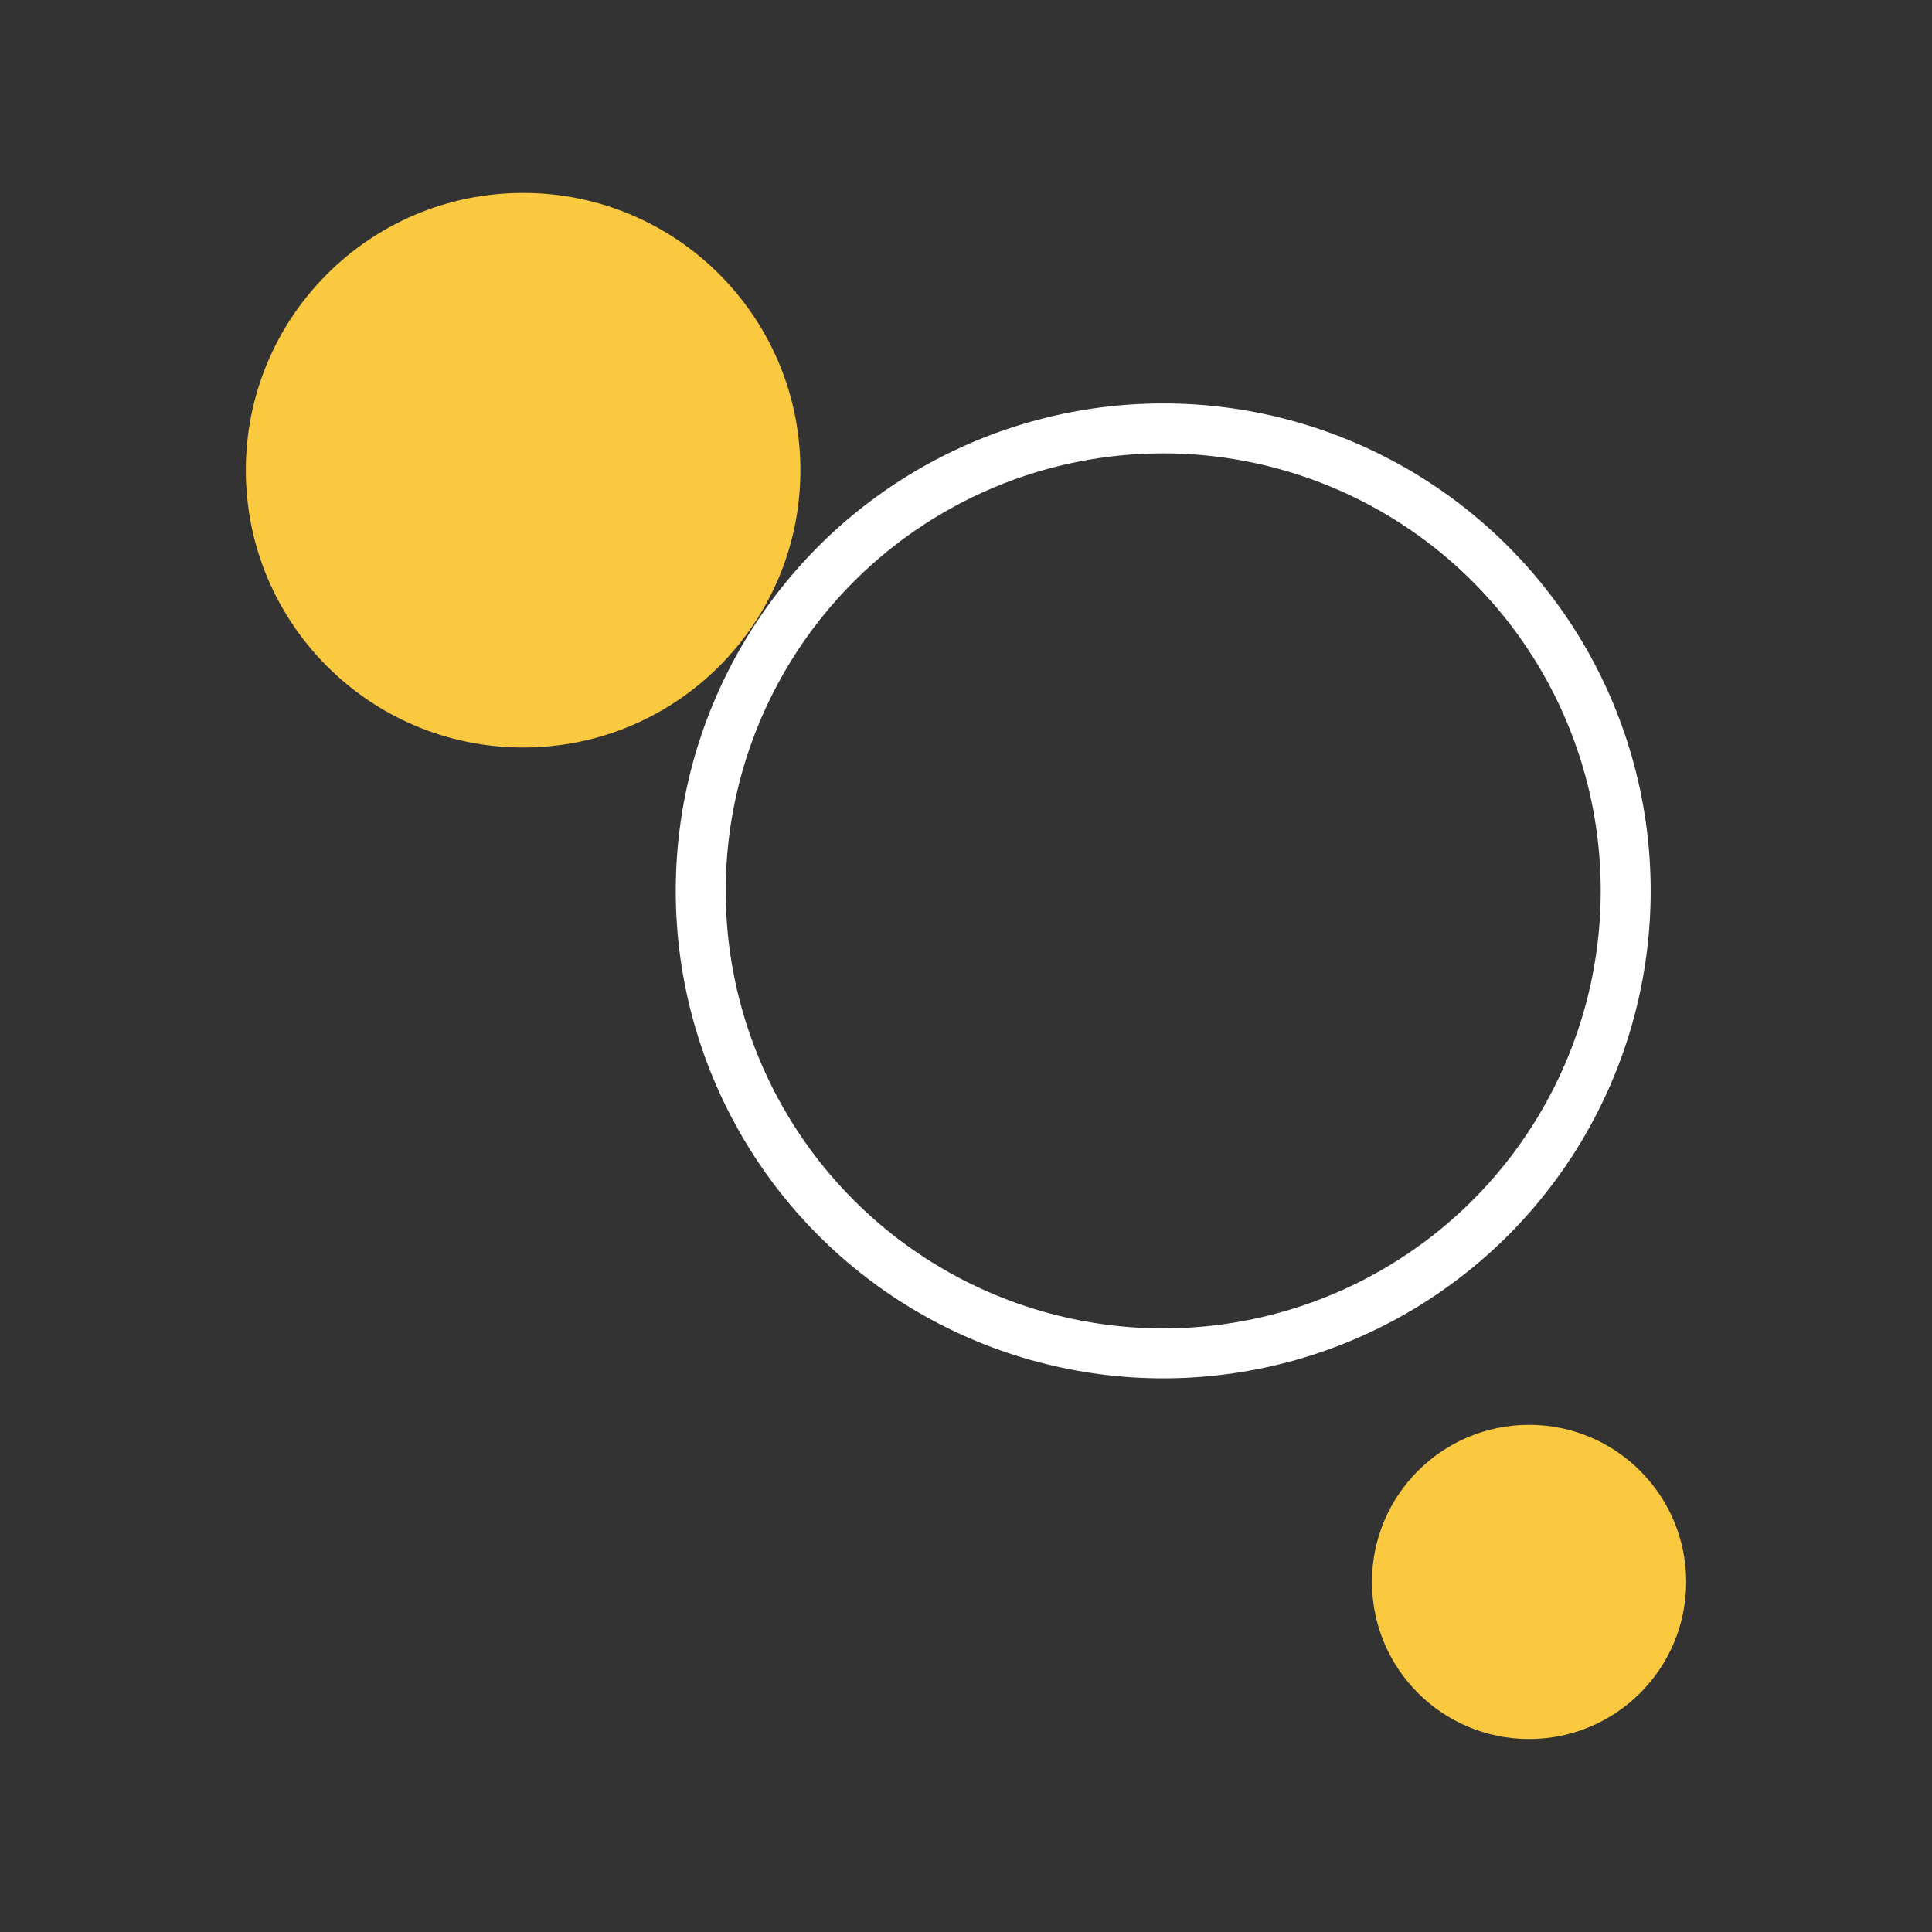 <?xml version="1.0" encoding="UTF-8"?> <svg xmlns="http://www.w3.org/2000/svg" id="uuid-98e3c4a8-8a8f-4b80-b974-2496028e255a" data-name="Layer 19" viewBox="0 0 500 500"><rect x="0" y="0" width="500" height="500" fill="#333333" stroke="none"/><defs><style> .uuid-dfbf2010-df28-43d4-aef3-e1bd91f97415 { fill: none; stroke: #fff; stroke-miterlimit: 10; stroke-width: 12.93px; } .uuid-0ed20126-1911-4ef5-bc1f-f64bf556b46e { fill: #fbc940; } </style></defs><circle class="uuid-dfbf2010-df28-43d4-aef3-e1bd91f97415" cx="301.04" cy="230.56" r="119.69"></circle><circle class="uuid-0ed20126-1911-4ef5-bc1f-f64bf556b46e" cx="135.38" cy="121.69" r="71.76"></circle><circle class="uuid-0ed20126-1911-4ef5-bc1f-f64bf556b46e" cx="395.72" cy="409.4" r="40.66"></circle></svg> 